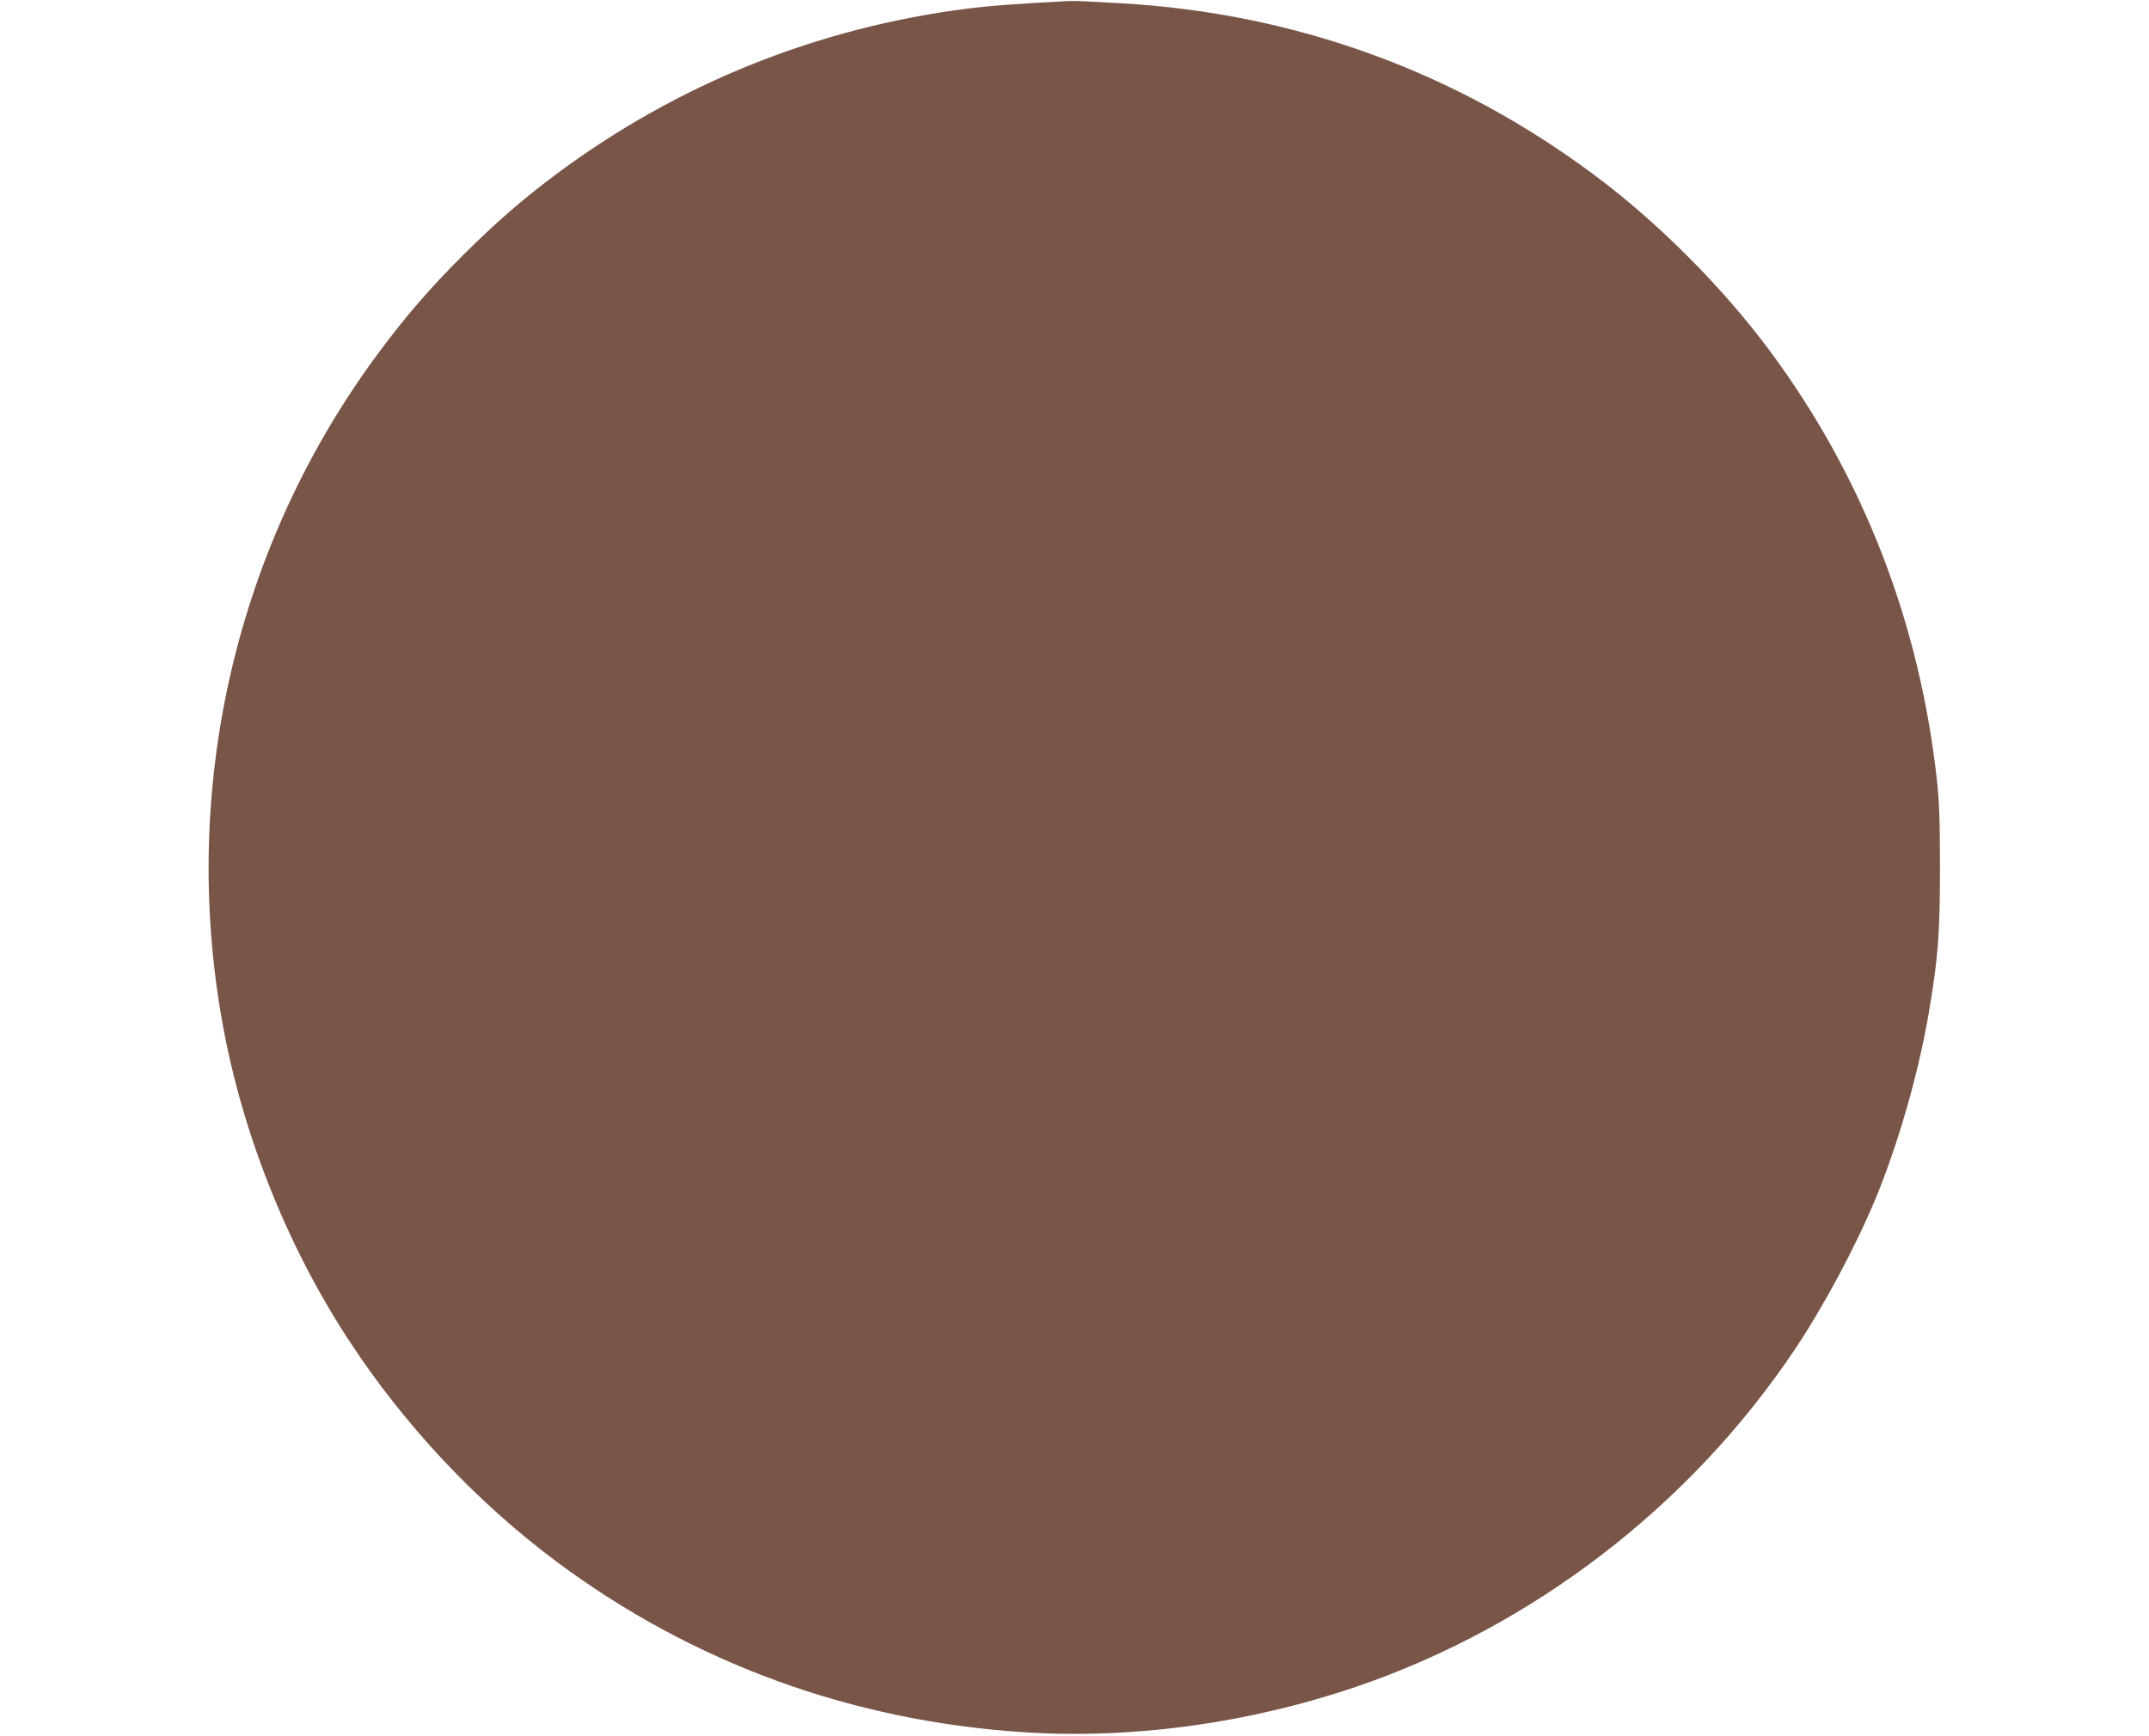 <?xml version="1.0" standalone="no"?>
<!DOCTYPE svg PUBLIC "-//W3C//DTD SVG 20010904//EN"
 "http://www.w3.org/TR/2001/REC-SVG-20010904/DTD/svg10.dtd">
<svg version="1.0" xmlns="http://www.w3.org/2000/svg"
 width="1280pt" height="1034pt" viewBox="0 0 1280 1034"
 preserveAspectRatio="xMidYMid meet">
<g transform="translate(0,1034) scale(0.1,-0.1)"
fill="#795548" stroke="none">
<path d="M6350 10333 c-332 -18 -450 -27 -585 -44 -895 -113 -1732 -450 -2451
-986 -206 -154 -362 -290 -560 -487 -200 -201 -334 -356 -494 -571 -851 -1142
-1189 -2589 -935 -4000 119 -660 385 -1328 753 -1890 329 -504 758 -961 1236
-1318 810 -604 1760 -951 2786 -1017 645 -42 1336 53 1975 270 1055 359 1992
1079 2615 2010 172 256 366 620 484 905 135 329 255 749 315 1105 55 322 66
470 66 860 0 275 -4 392 -18 520 -103 942 -441 1811 -992 2555 -281 380 -667
768 -1047 1051 -826 617 -1781 964 -2813 1024 -263 15 -286 16 -335 13z"/>
</g>
</svg>
